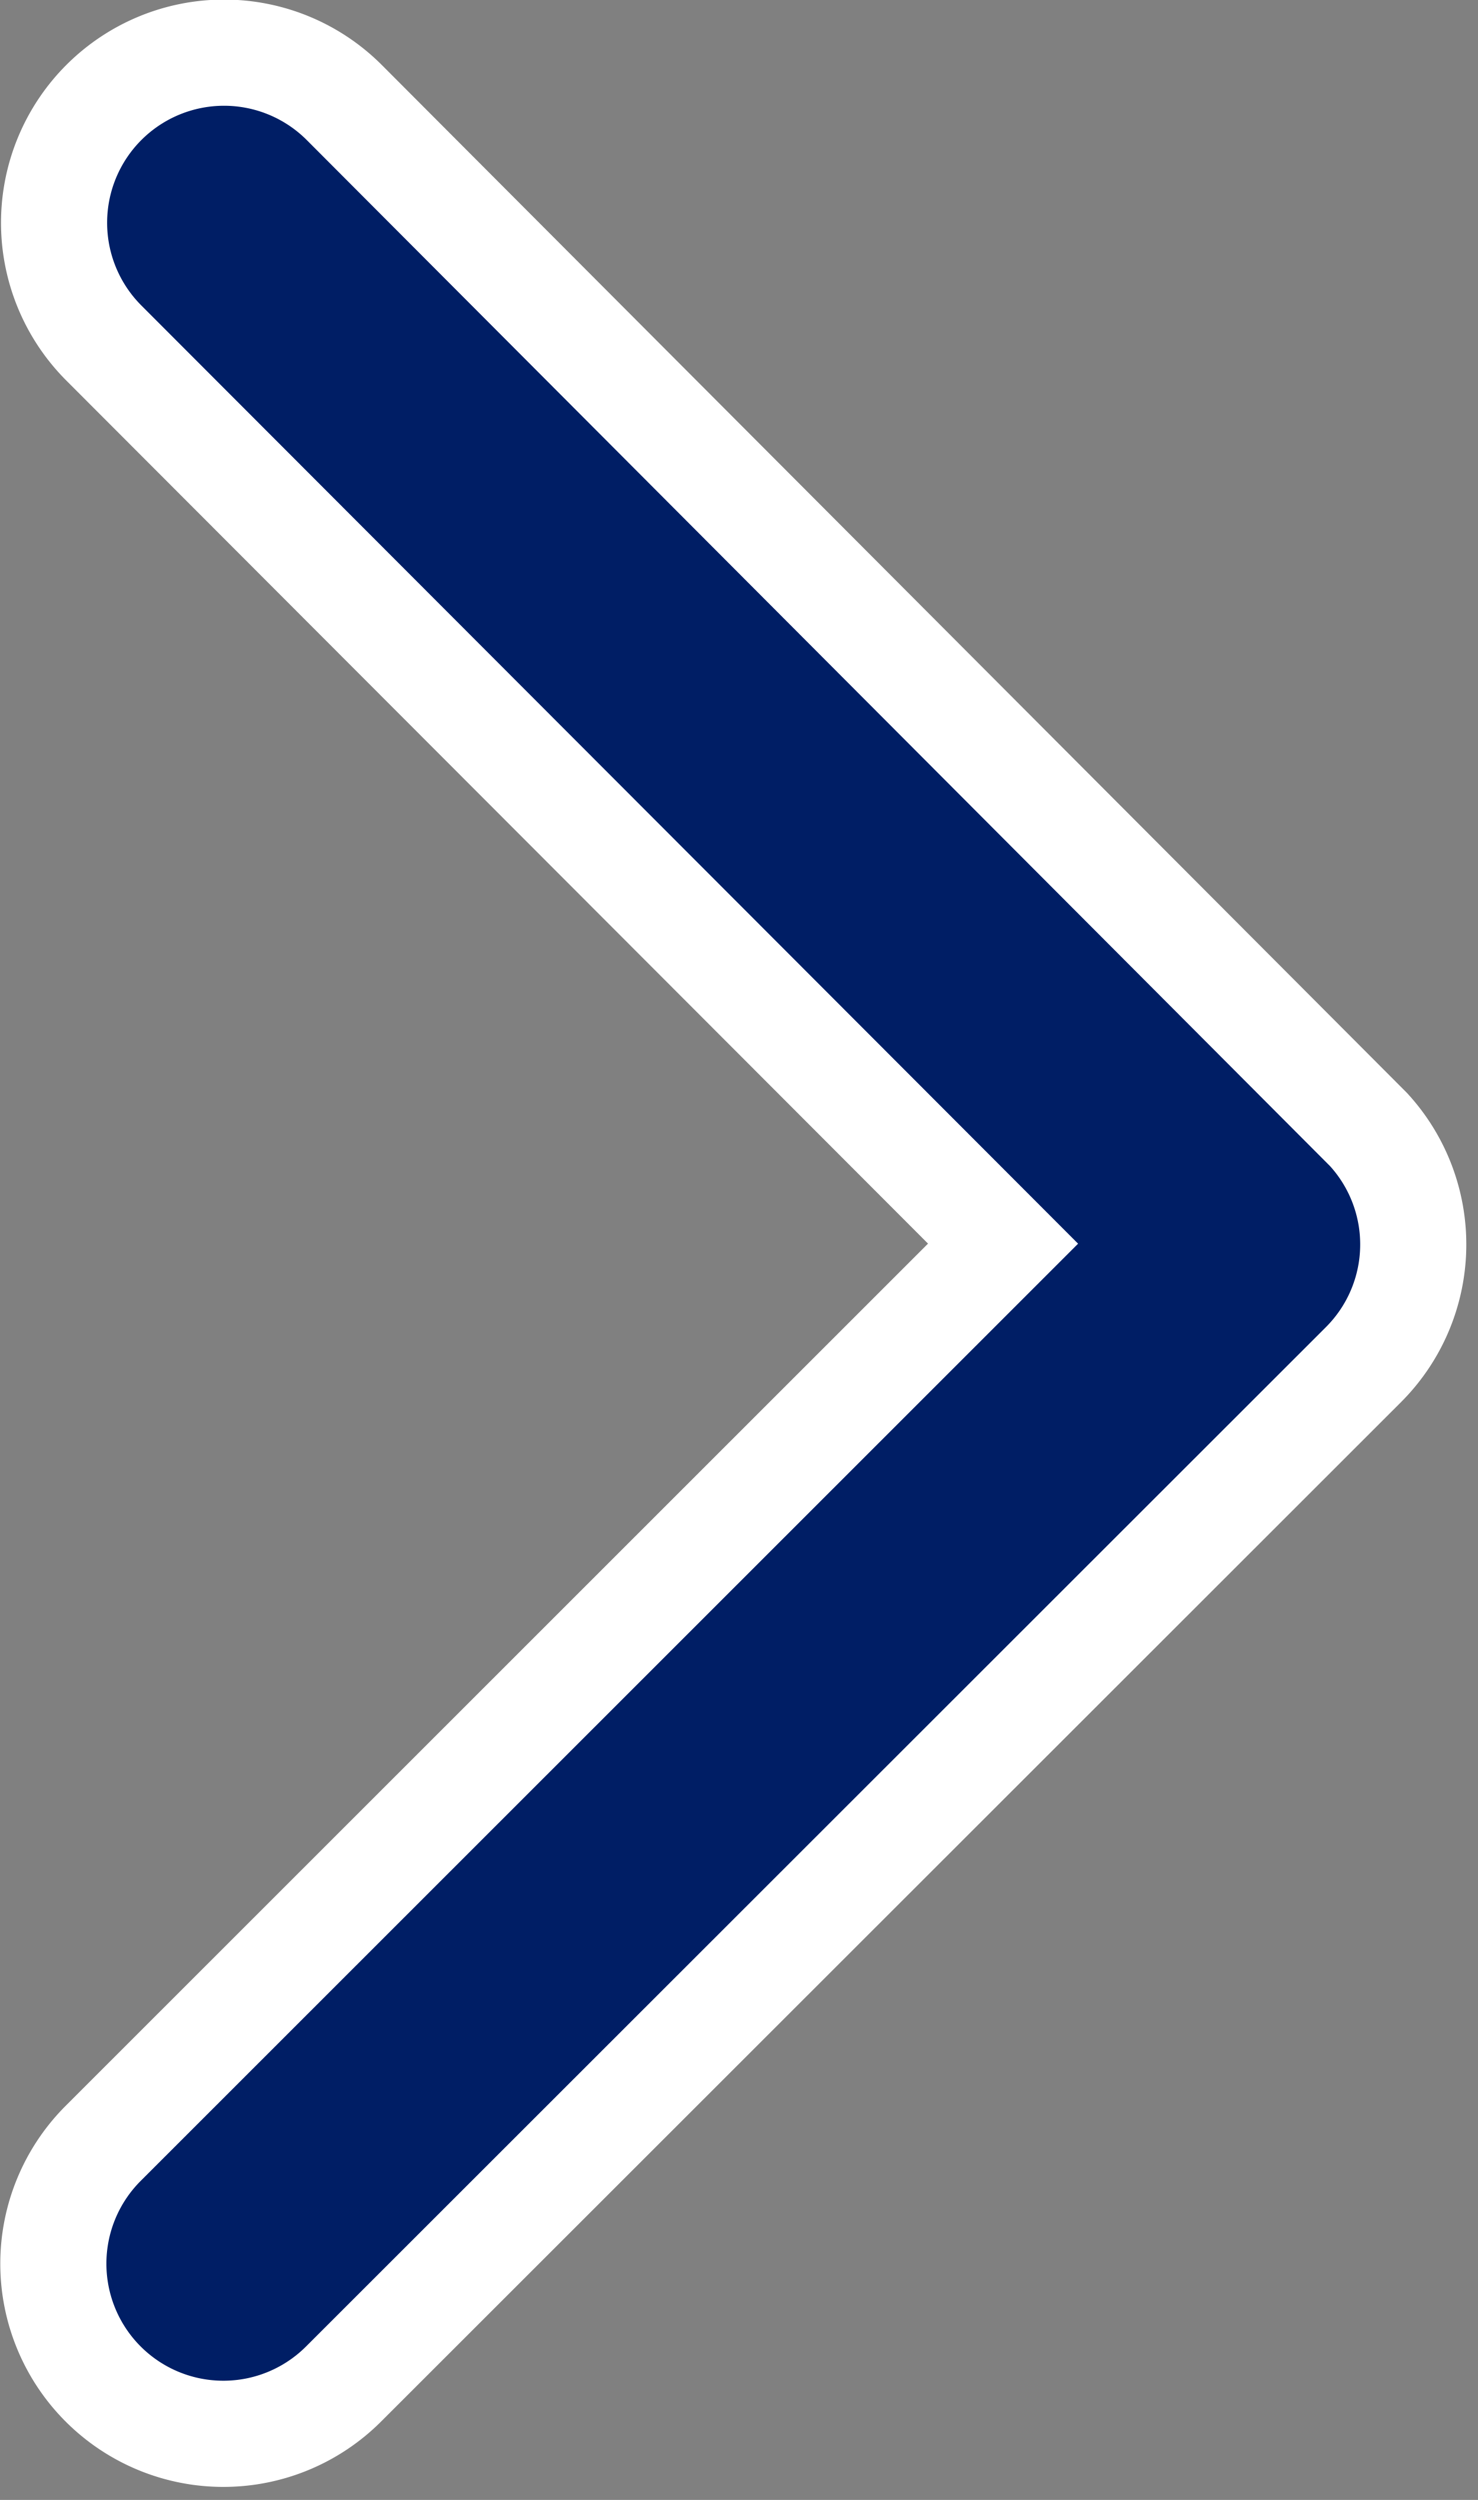 <svg xmlns="http://www.w3.org/2000/svg" width="13.929" height="23.545" viewBox="0 0 13.929 23.545">
  <rect x="0" y="0" width="13.929" height="23.545" fill="#808080" stroke="none"/>
  <path id="Icon_ionic-ios-arrow-back" data-name="Icon ionic-ios-arrow-back" d="M3.864,11.206l8.483-8.476A1.6,1.6,0,0,0,10.077.468l-9.611,9.6A1.6,1.6,0,0,0,.42,12.281l9.651,9.671a1.6,1.6,0,0,0,2.269-2.262Z" transform="translate(13.317 22.919) rotate(180)" fill="#001e65" stroke="#fff" stroke-width="1"/>
</svg>

